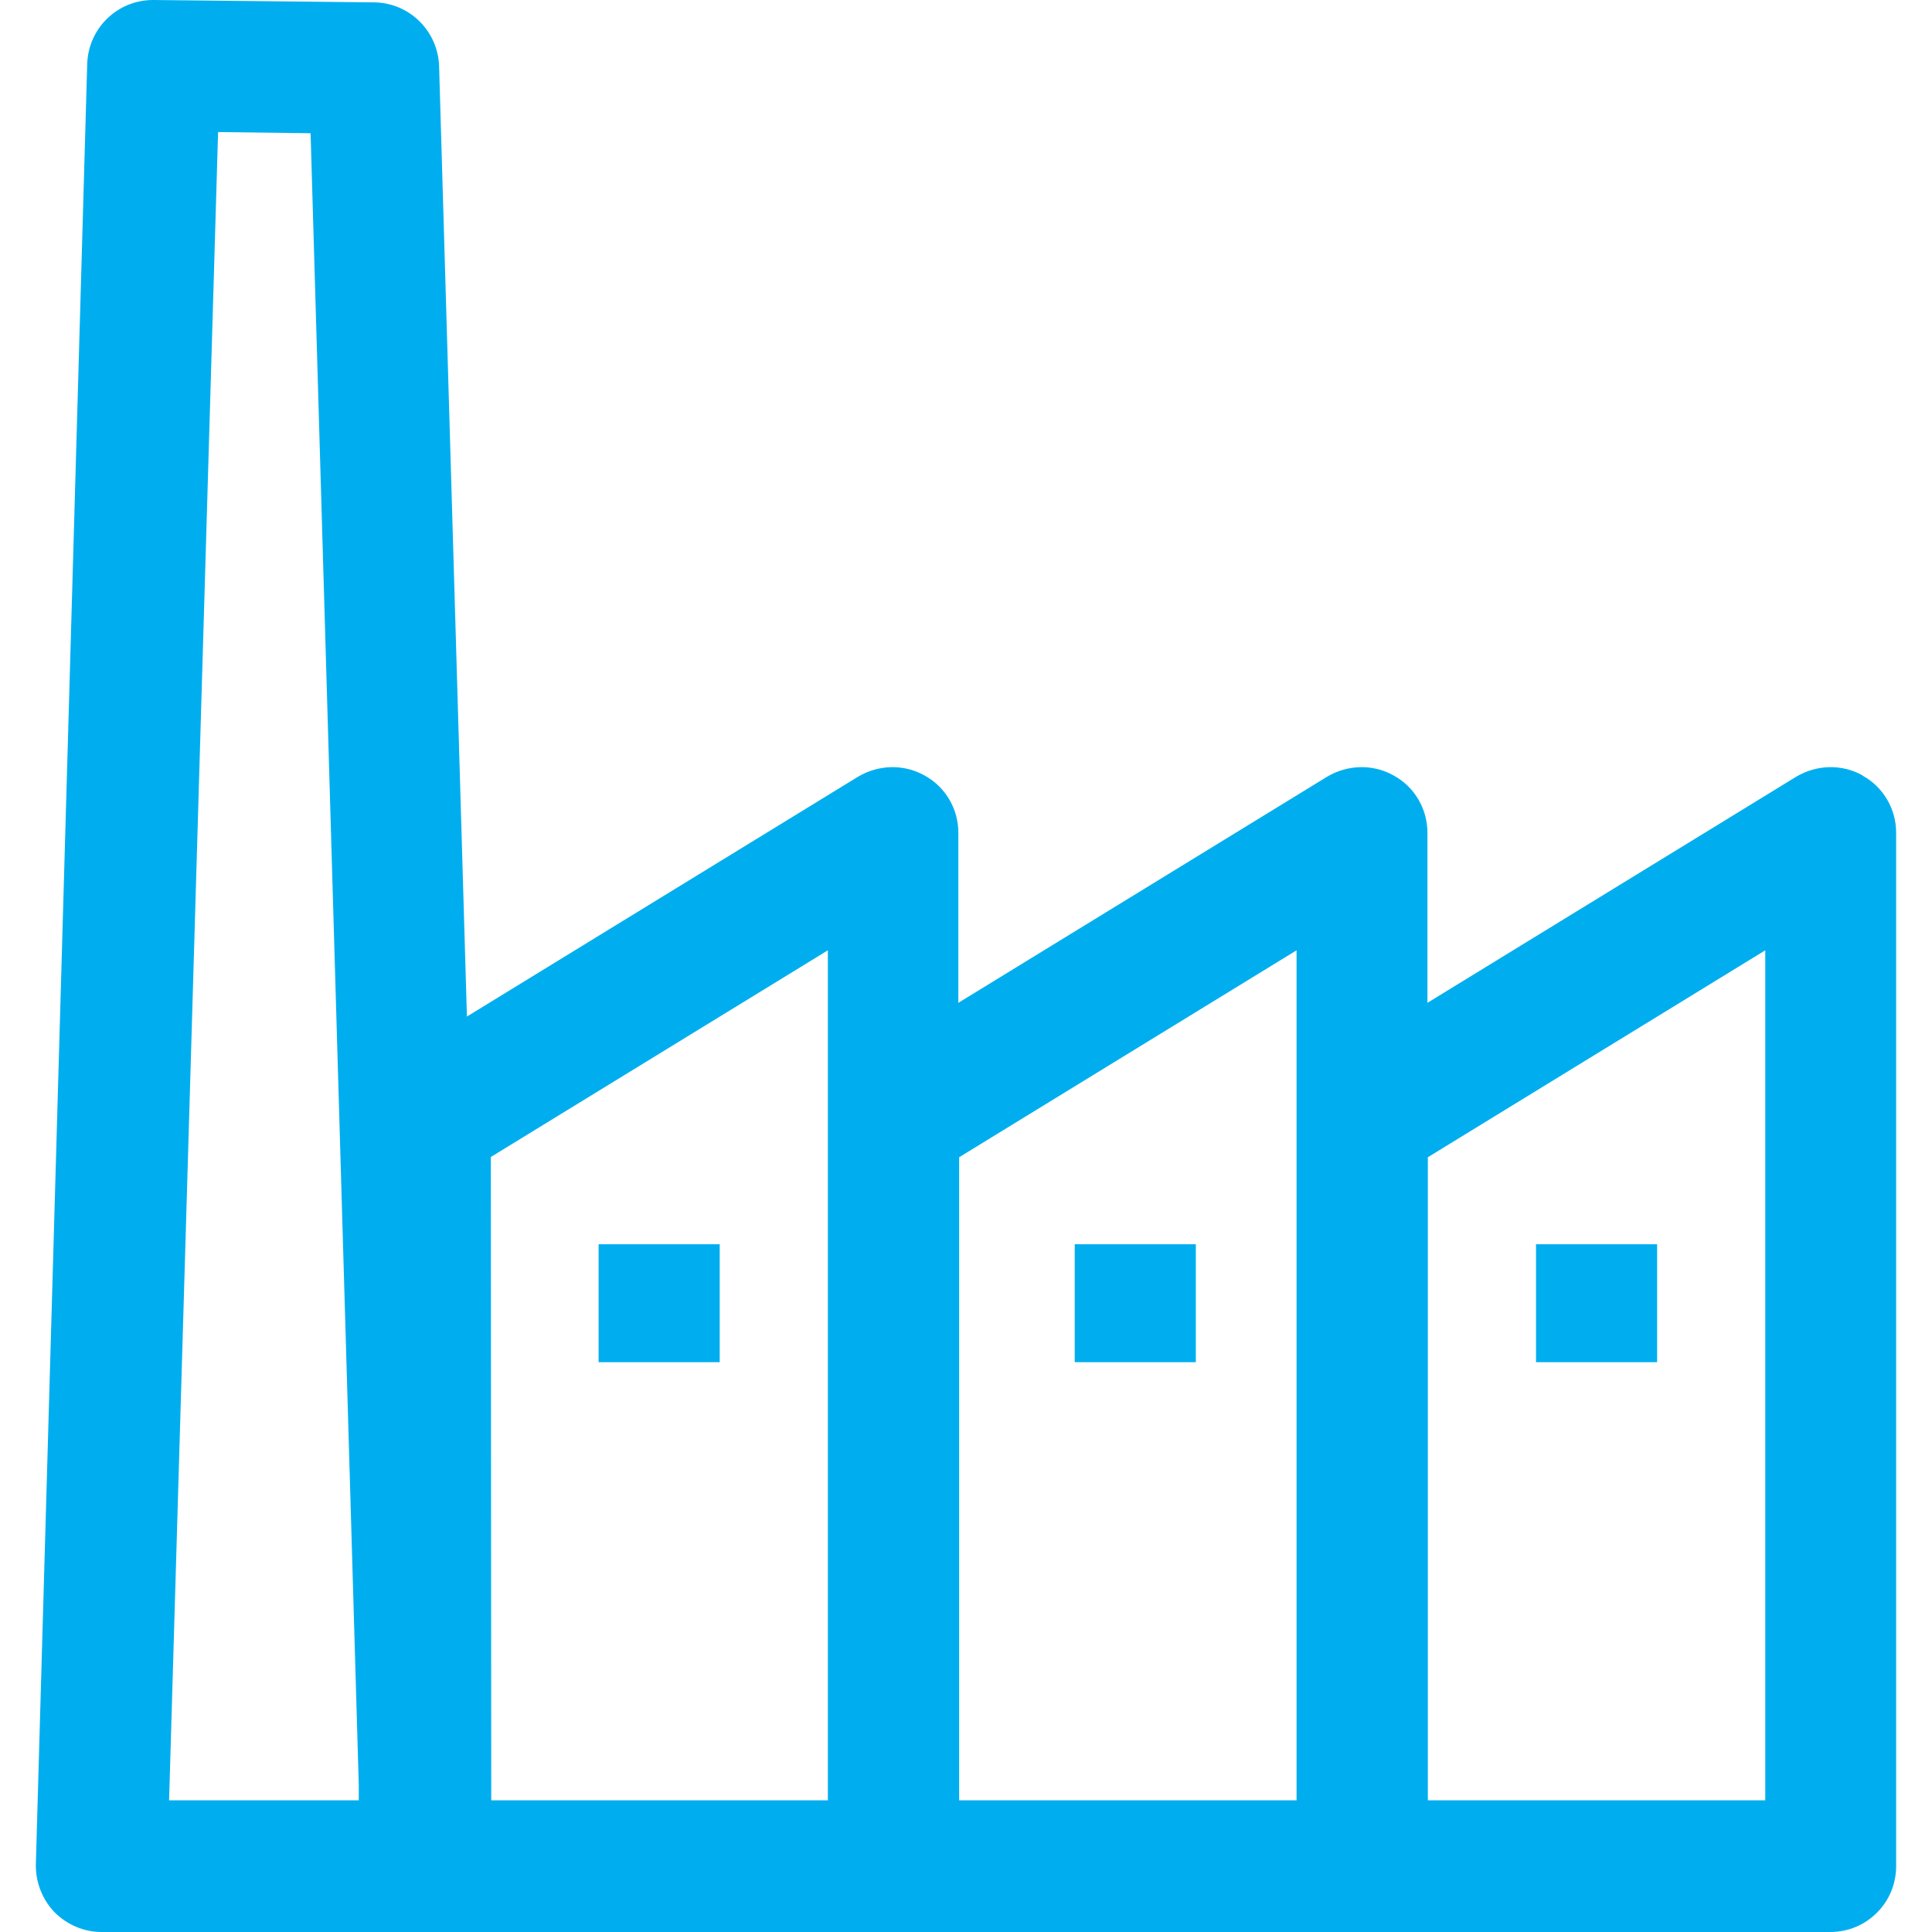 <svg width="50" height="50" viewBox="0 0 50 50" fill="none" xmlns="http://www.w3.org/2000/svg">
<g id="Icon">
<path id="Vector" d="M18.626 32.201H15.492V35.253H18.626V32.201Z" fill="#00AEEF"/>
<path id="Vector_2" d="M30.948 32.201H27.814V35.253H30.948V32.201Z" fill="#00AEEF"/>
<path id="Vector_3" d="M42.886 32.201H39.752V35.253H42.886V32.201Z" fill="#00AEEF"/>
<path id="Vector_4" d="M48.21 20.071C47.673 19.767 47.013 19.787 46.486 20.101L36.942 25.953V21.552C36.942 20.933 36.608 20.365 36.07 20.071C35.533 19.767 34.873 19.787 34.346 20.101L24.802 25.953V21.552C24.802 20.933 24.468 20.365 23.93 20.071C23.393 19.767 22.733 19.787 22.206 20.101L12.084 26.308L11.364 1.714C11.334 0.801 10.594 0.071 9.681 0.061L3.981 0H3.961C3.038 0 2.287 0.73 2.257 1.653L0.928 48.245C0.918 48.702 1.09 49.148 1.405 49.483C1.729 49.807 2.165 50 2.622 50H11.04C11.04 50 11.04 50 11.05 50C11.05 50 11.05 50 11.06 50H47.368C48.312 50 49.072 49.239 49.072 48.296V21.552C49.072 20.933 48.737 20.365 48.2 20.071H48.21ZM12.693 29.949L21.425 24.594V46.592H12.713V46.146L12.703 29.949H12.693ZM5.644 3.418L8.038 3.448L9.285 46.187V46.592H4.376L5.644 3.418ZM24.823 29.949L33.555 24.594V46.592H24.823V29.949ZM45.685 46.592H36.953V29.949L45.685 24.594V46.592Z" fill="#00AEEF"/>
</g>
</svg>
